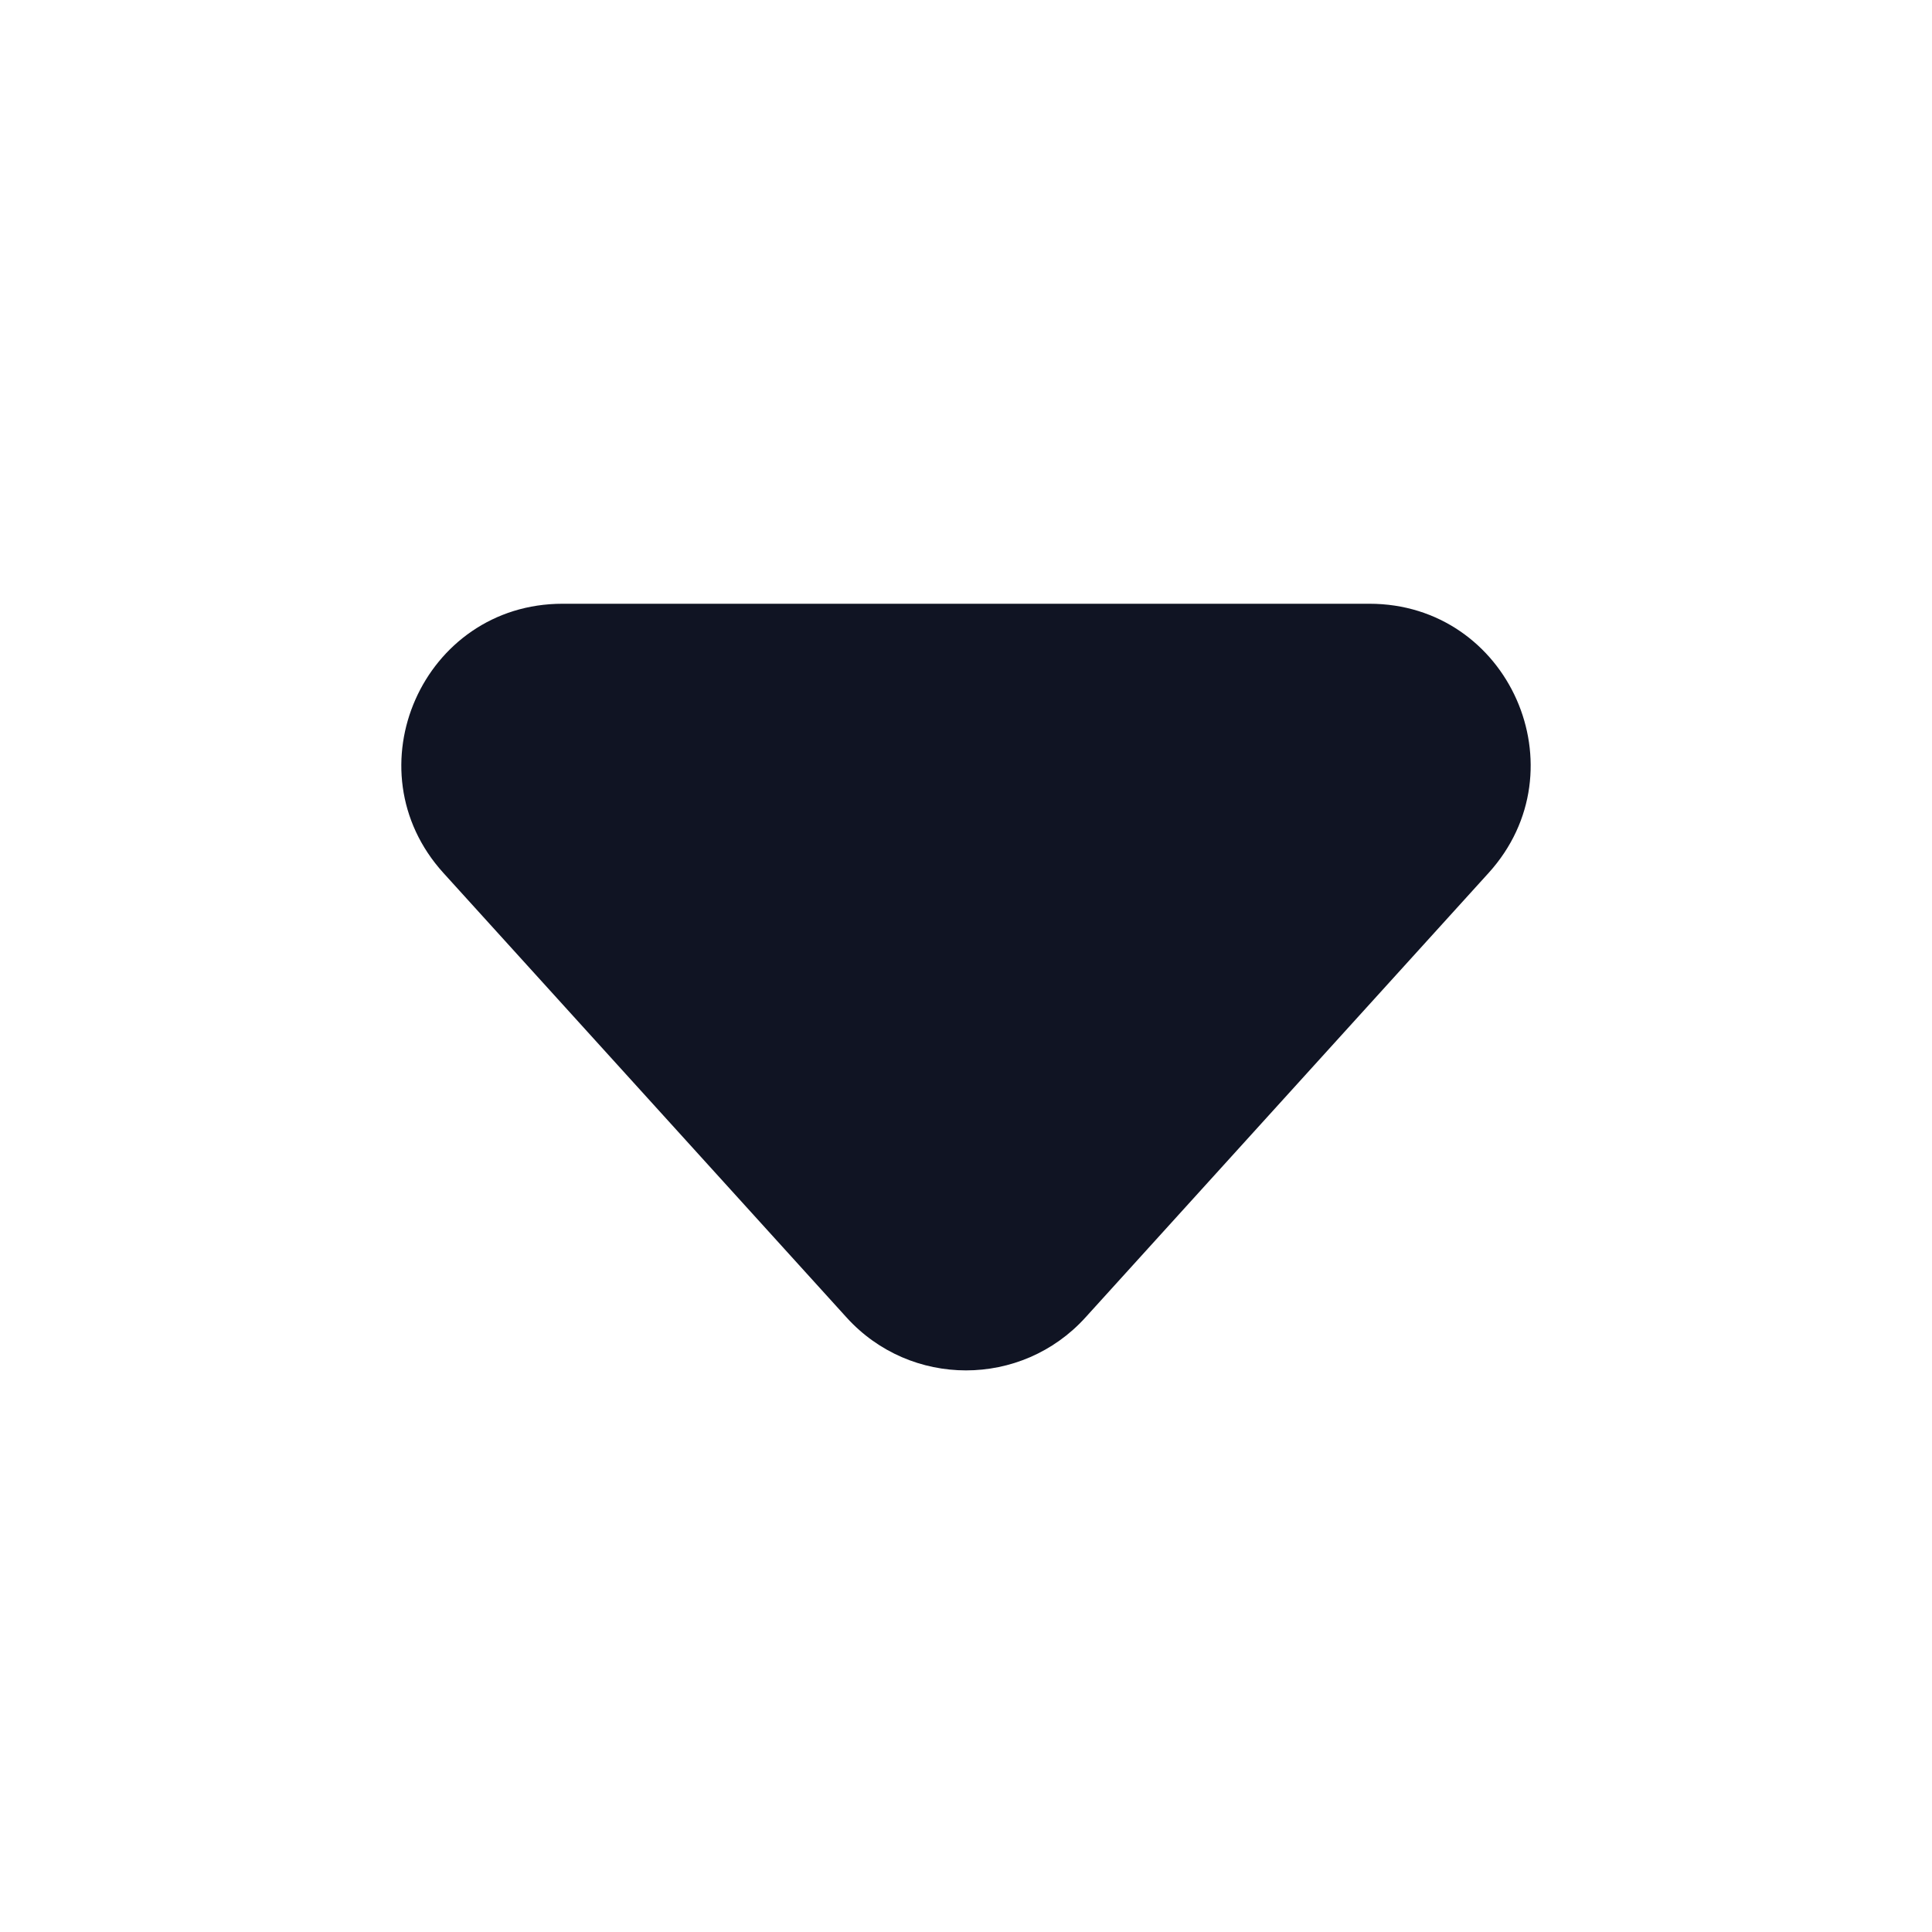 <svg width="12" height="12" viewBox="0 0 12 12" fill="none" xmlns="http://www.w3.org/2000/svg">
<path d="M5.259 8.184C5.656 8.621 6.344 8.621 6.741 8.184L9.246 5.422C9.829 4.779 9.373 3.75 8.506 3.75H3.494C2.627 3.75 2.171 4.779 2.754 5.422L5.259 8.184Z" fill="#101423"/>
</svg>
